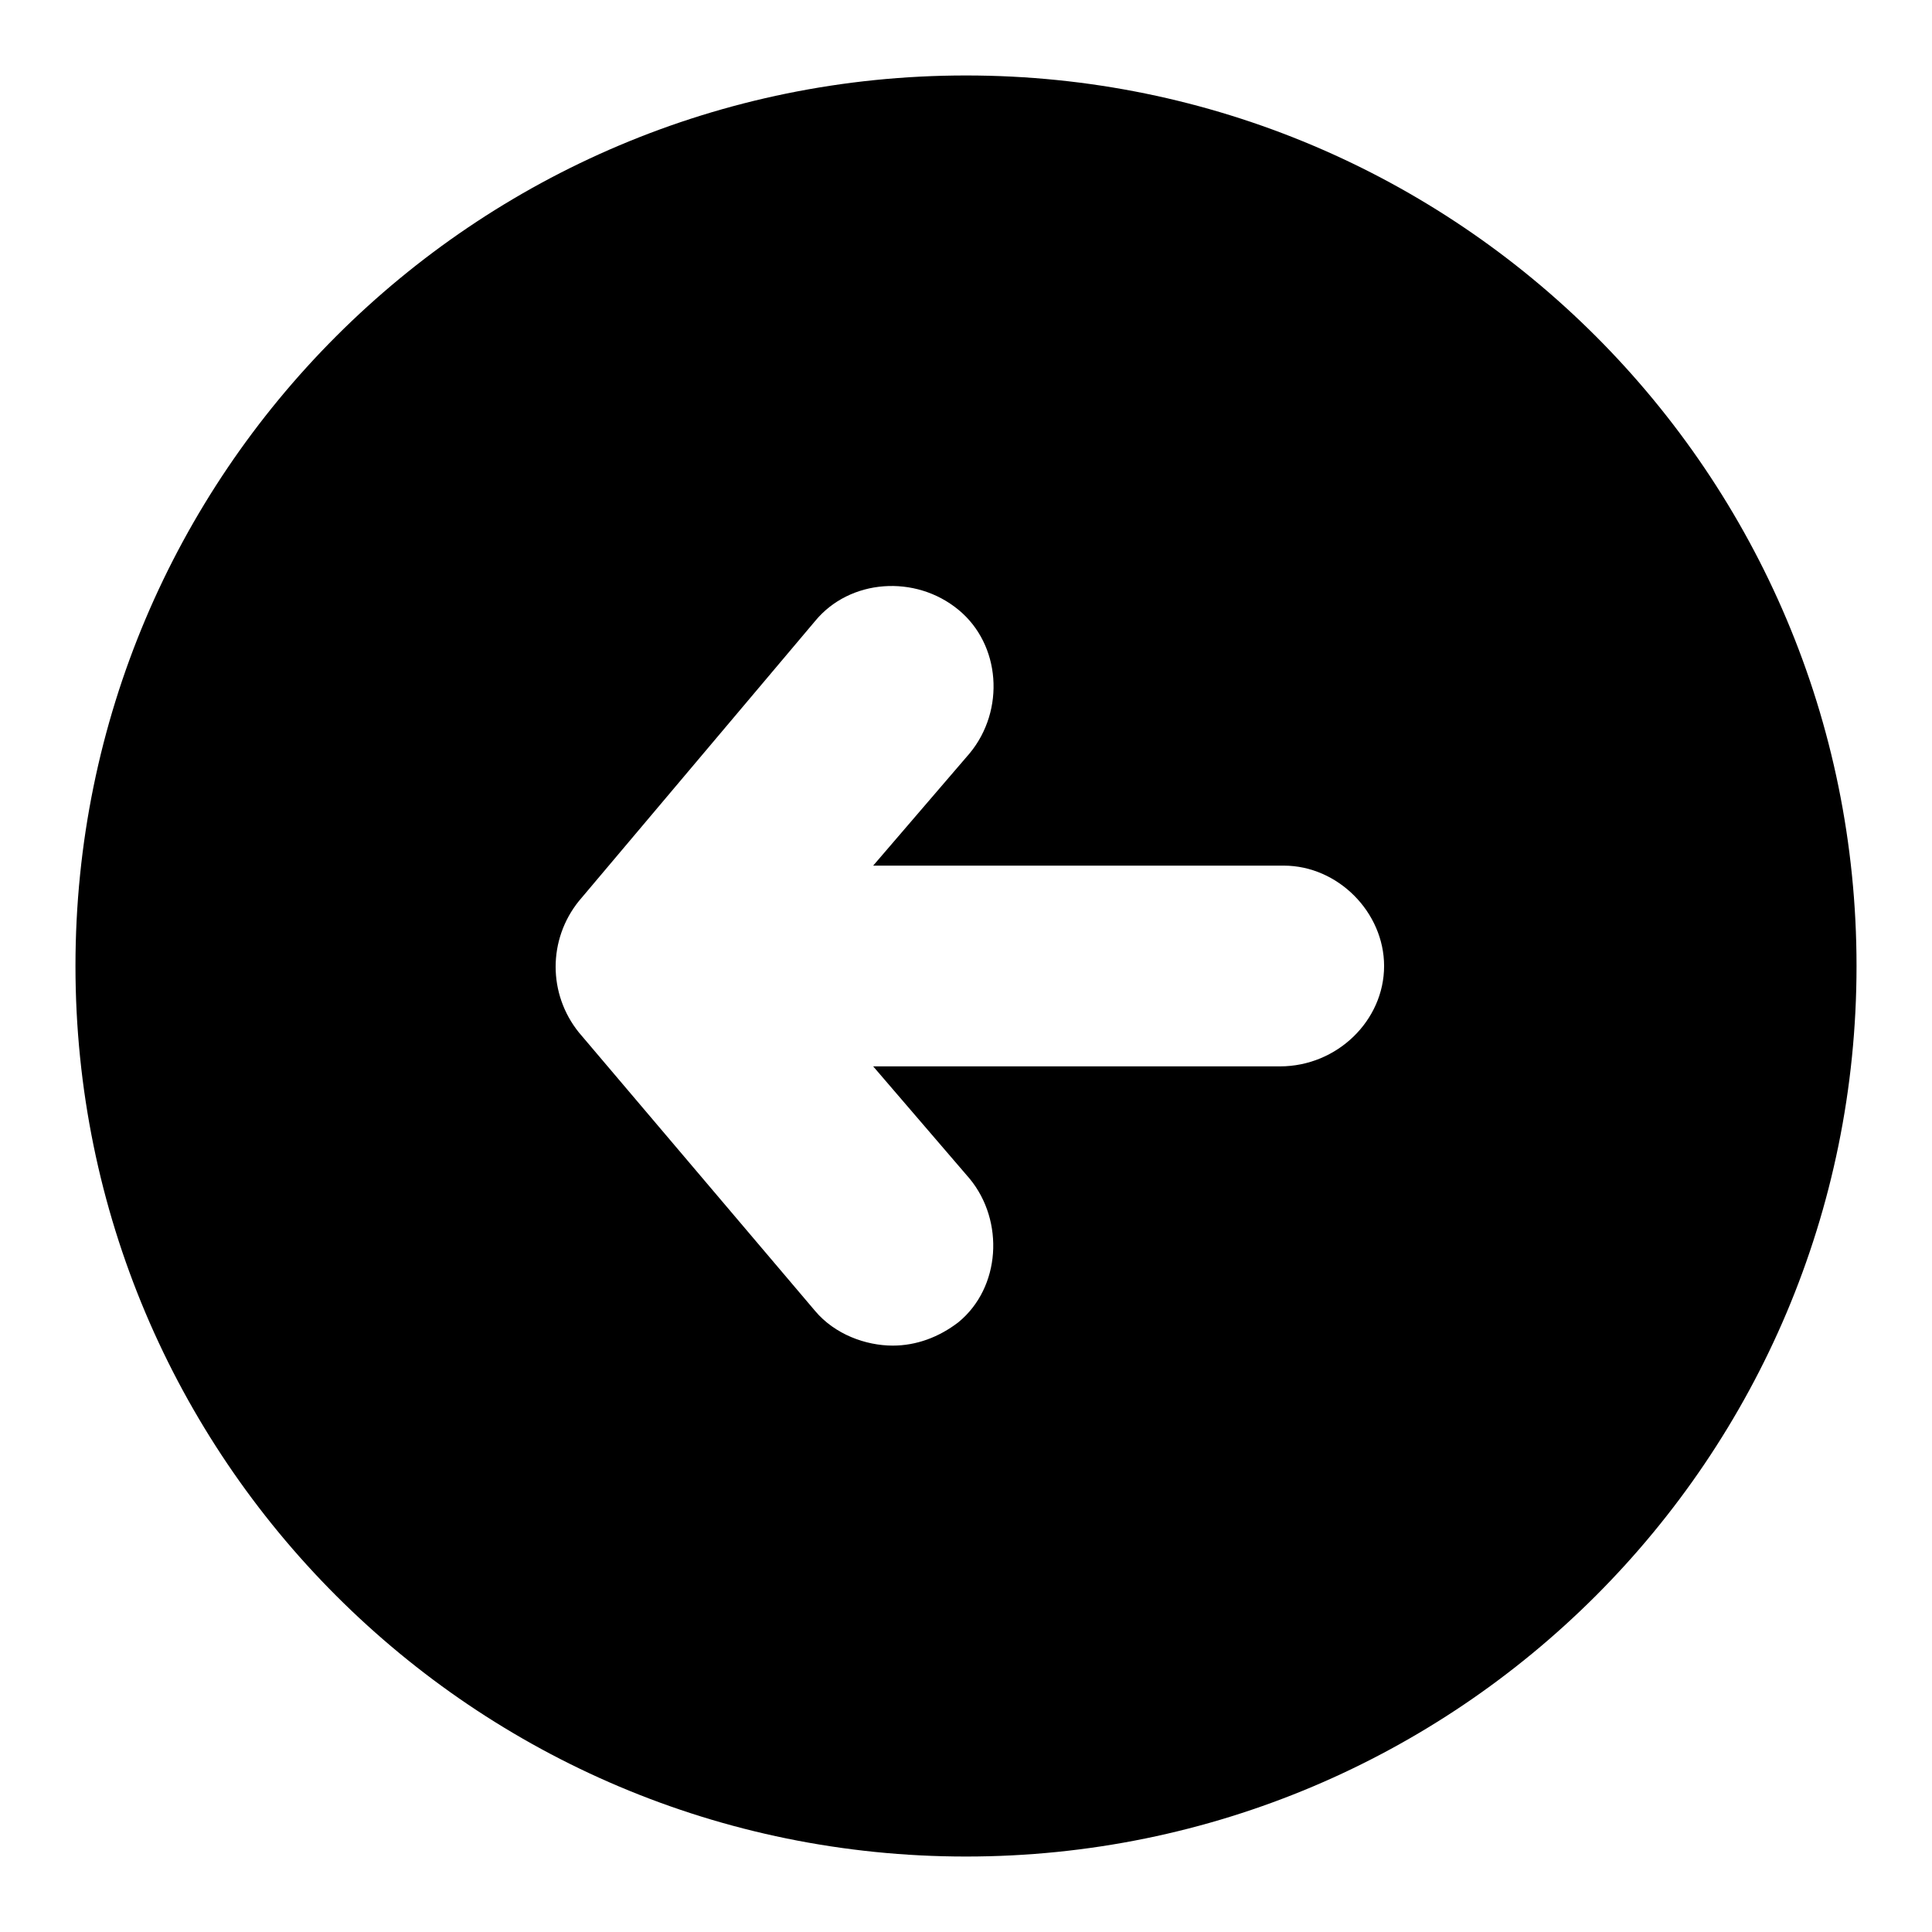 <?xml version="1.0" encoding="utf-8"?>
<!-- Svg Vector Icons : http://www.onlinewebfonts.com/icon -->
<!DOCTYPE svg PUBLIC "-//W3C//DTD SVG 1.1//EN" "http://www.w3.org/Graphics/SVG/1.1/DTD/svg11.dtd">
<svg version="1.1" xmlns="http://www.w3.org/2000/svg" xmlns:xlink="http://www.w3.org/1999/xlink" x="0px" y="0px" viewBox="0 0 256 256" enable-background="new 0 0 256 256" xml:space="preserve">
<g><g><path fill="#000000" d="M128,10C62.8,10,10,62.8,10,128c0,65.2,52.8,118,118,118c65.2,0,118-52.8,118-118C246,62.8,193.2,10,128,10z M169.6,141.3h-53.9l12.8,14.9c4.6,5.6,4.1,14.4-1.5,19c-2.6,2-5.6,3.1-8.7,3.1c-3.6,0-7.7-1.5-10.3-4.6l-31.3-36.9c-4.1-5.1-4.1-12.3,0-17.4L108,82.3c4.6-5.6,13.3-6.2,19-1.5c5.6,4.6,6.2,13.3,1.5,19l-12.8,14.9h54.4c7.2,0,13.3,6.2,13.3,13.3C183.4,135.2,177.2,141.3,169.6,141.3z"/></g></g>
</svg>